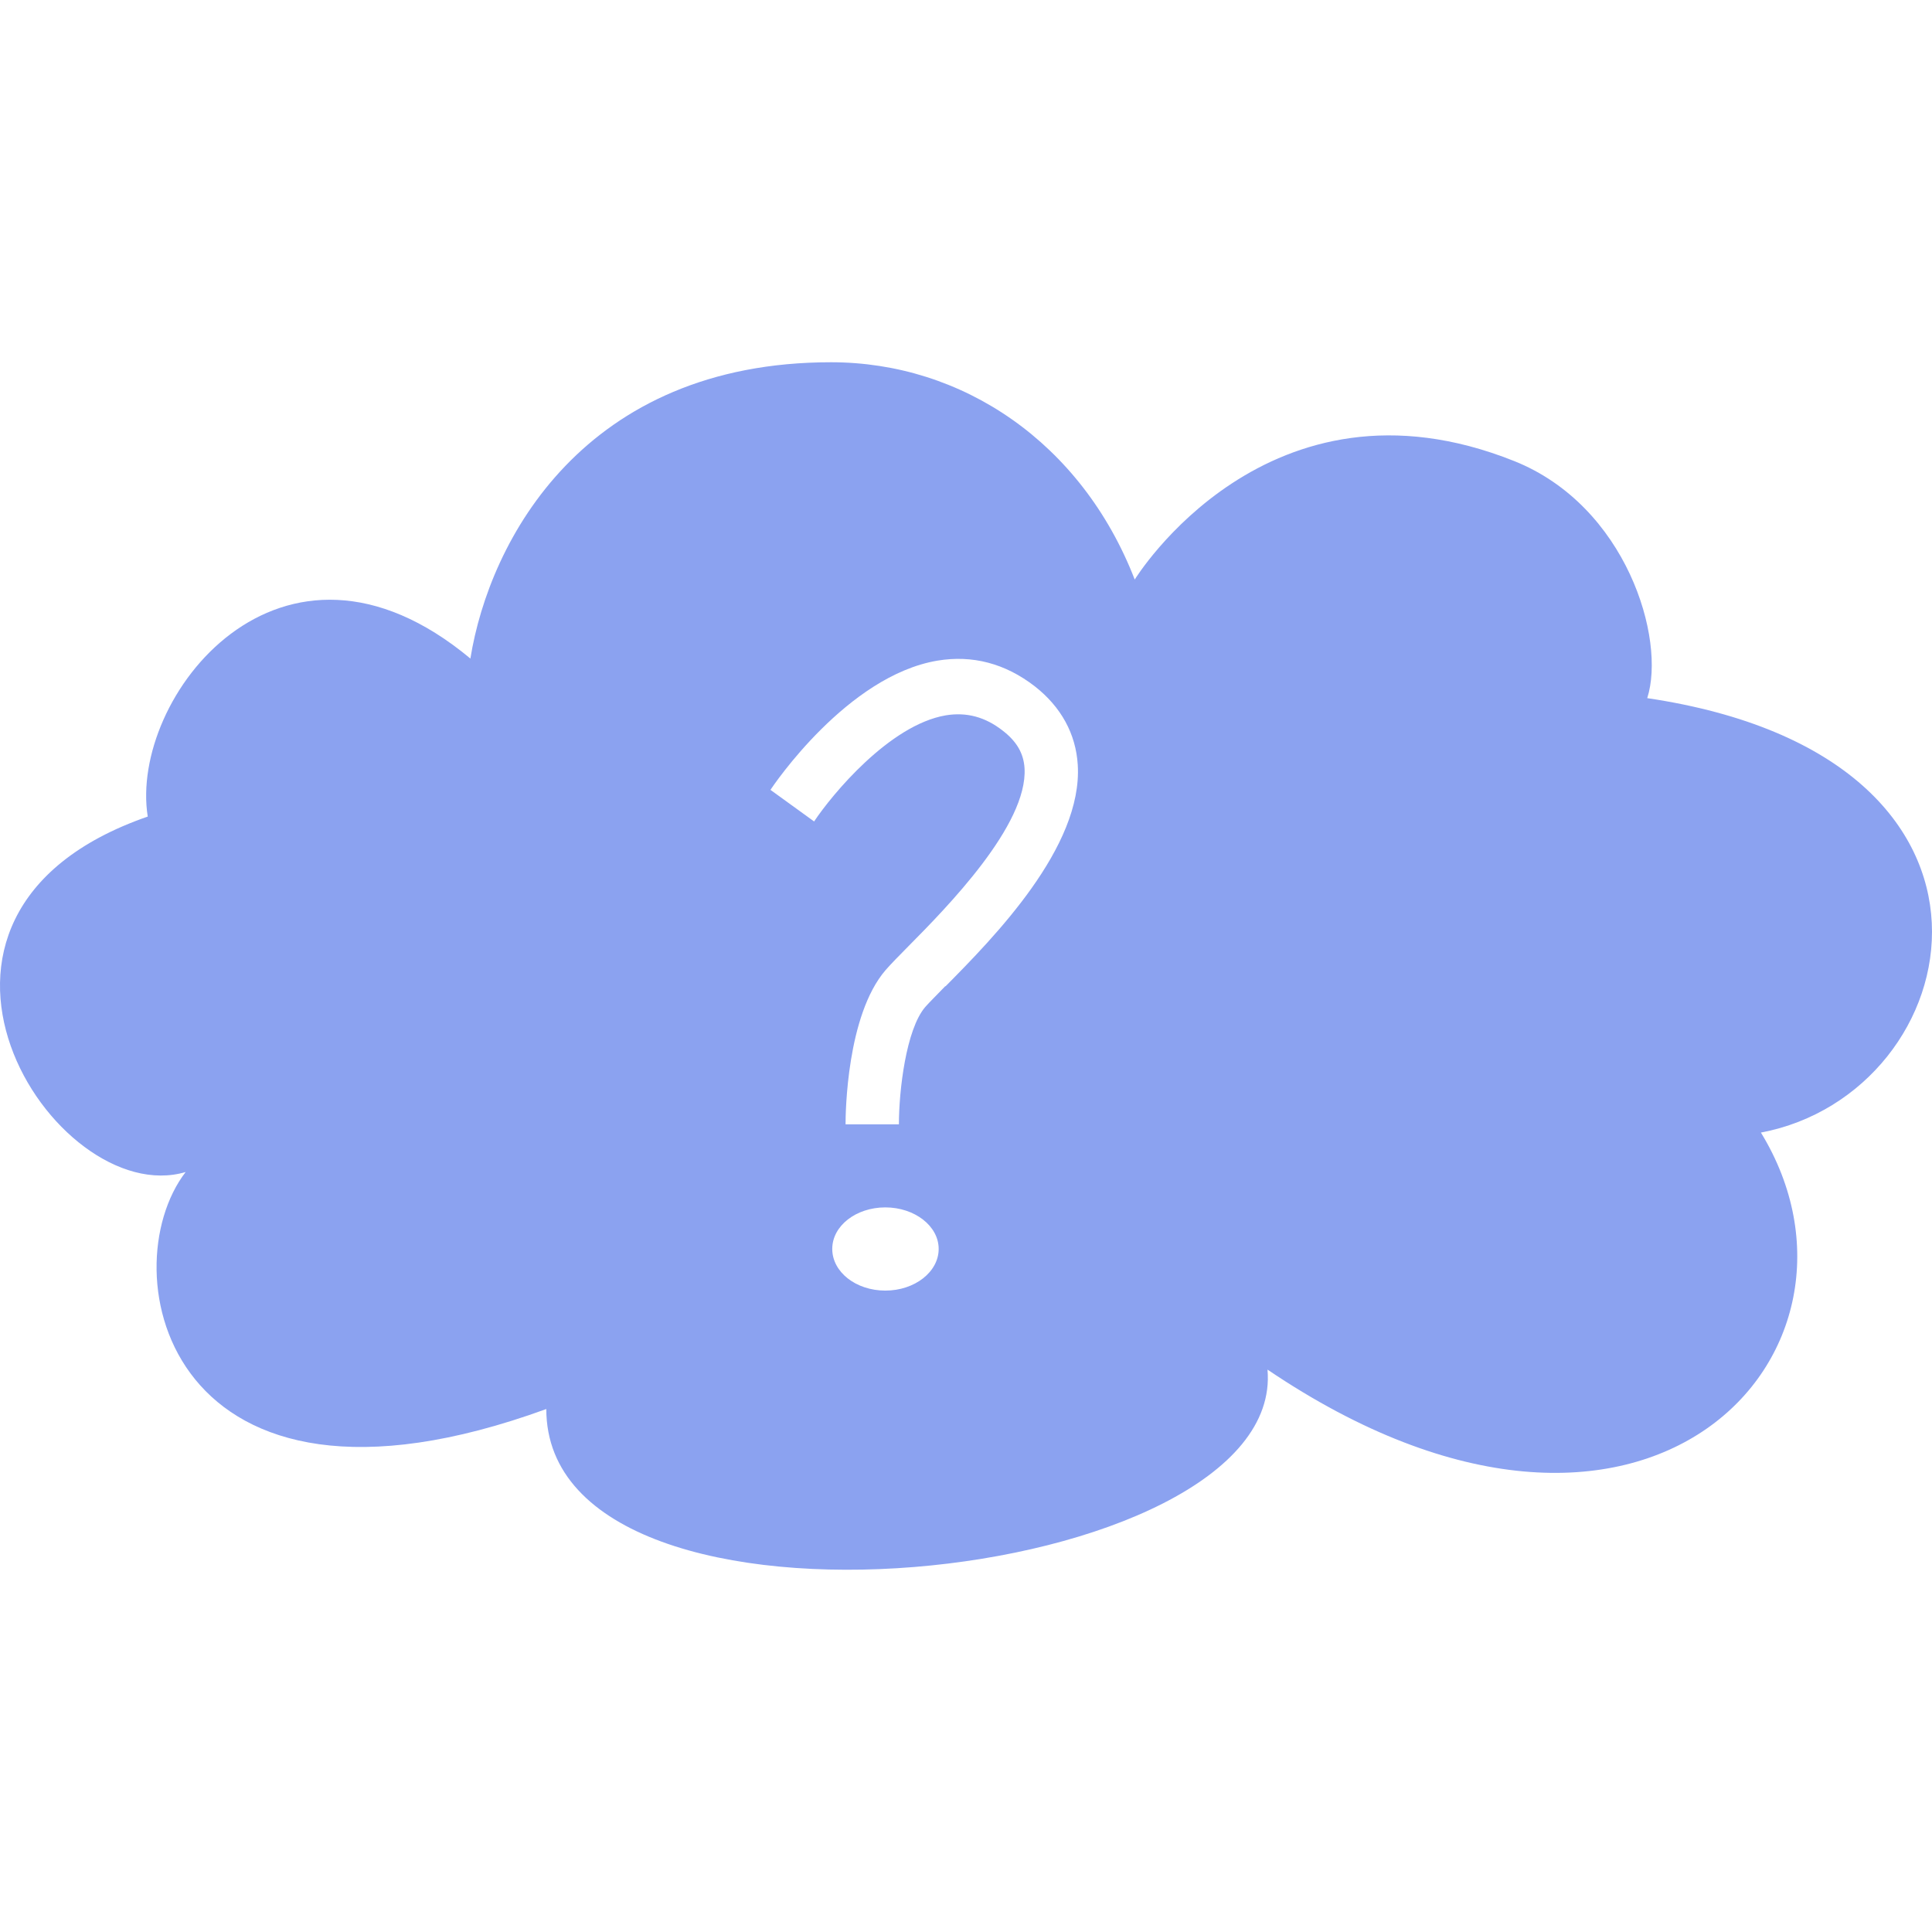 <svg width="110" height="110" viewBox="0 0 110 110" fill="none" xmlns="http://www.w3.org/2000/svg">
<path d="M93.787 39.748C94.866 36.373 92.601 28.809 86.22 26.254C72.174 20.633 64.607 32.997 64.607 32.997C61.585 25.203 54.791 20.625 47.316 20.625C33.269 20.625 27.868 30.744 26.782 37.495C15.979 28.499 7.333 39.74 8.412 46.492C-7.8 52.112 3.102 68.951 10.57 66.73C6.247 72.35 9.491 88.098 31.104 80.224C31.104 94.841 73.252 90.343 72.166 77.979C93.779 92.596 107.826 76.856 100.259 64.484C112.149 62.239 116.471 43.116 93.779 39.748H93.787ZM50.407 73.481C48.731 73.481 47.385 72.422 47.385 71.108C47.385 69.795 48.739 68.744 50.407 68.744C52.075 68.744 53.444 69.803 53.444 71.108C53.444 72.414 52.083 73.481 50.407 73.481ZM53.827 56.141C53.337 56.651 52.909 57.072 52.679 57.335C51.585 58.609 51.18 62.104 51.18 64.015H48.142C48.142 63.386 48.204 57.805 50.422 55.233C50.728 54.883 51.157 54.445 51.708 53.888C53.926 51.651 58.525 46.969 58.333 43.737C58.28 42.893 57.889 42.216 57.094 41.603C56.092 40.815 55.028 40.536 53.85 40.728C50.629 41.277 47.347 45.274 46.352 46.77L43.866 44.971C44.042 44.708 48.234 38.483 53.368 37.615C55.365 37.28 57.239 37.774 58.922 39.08C60.414 40.25 61.256 41.786 61.363 43.546C61.654 48.235 56.566 53.394 53.827 56.165V56.141Z" fill="#8BA2F0"/>
</svg>
